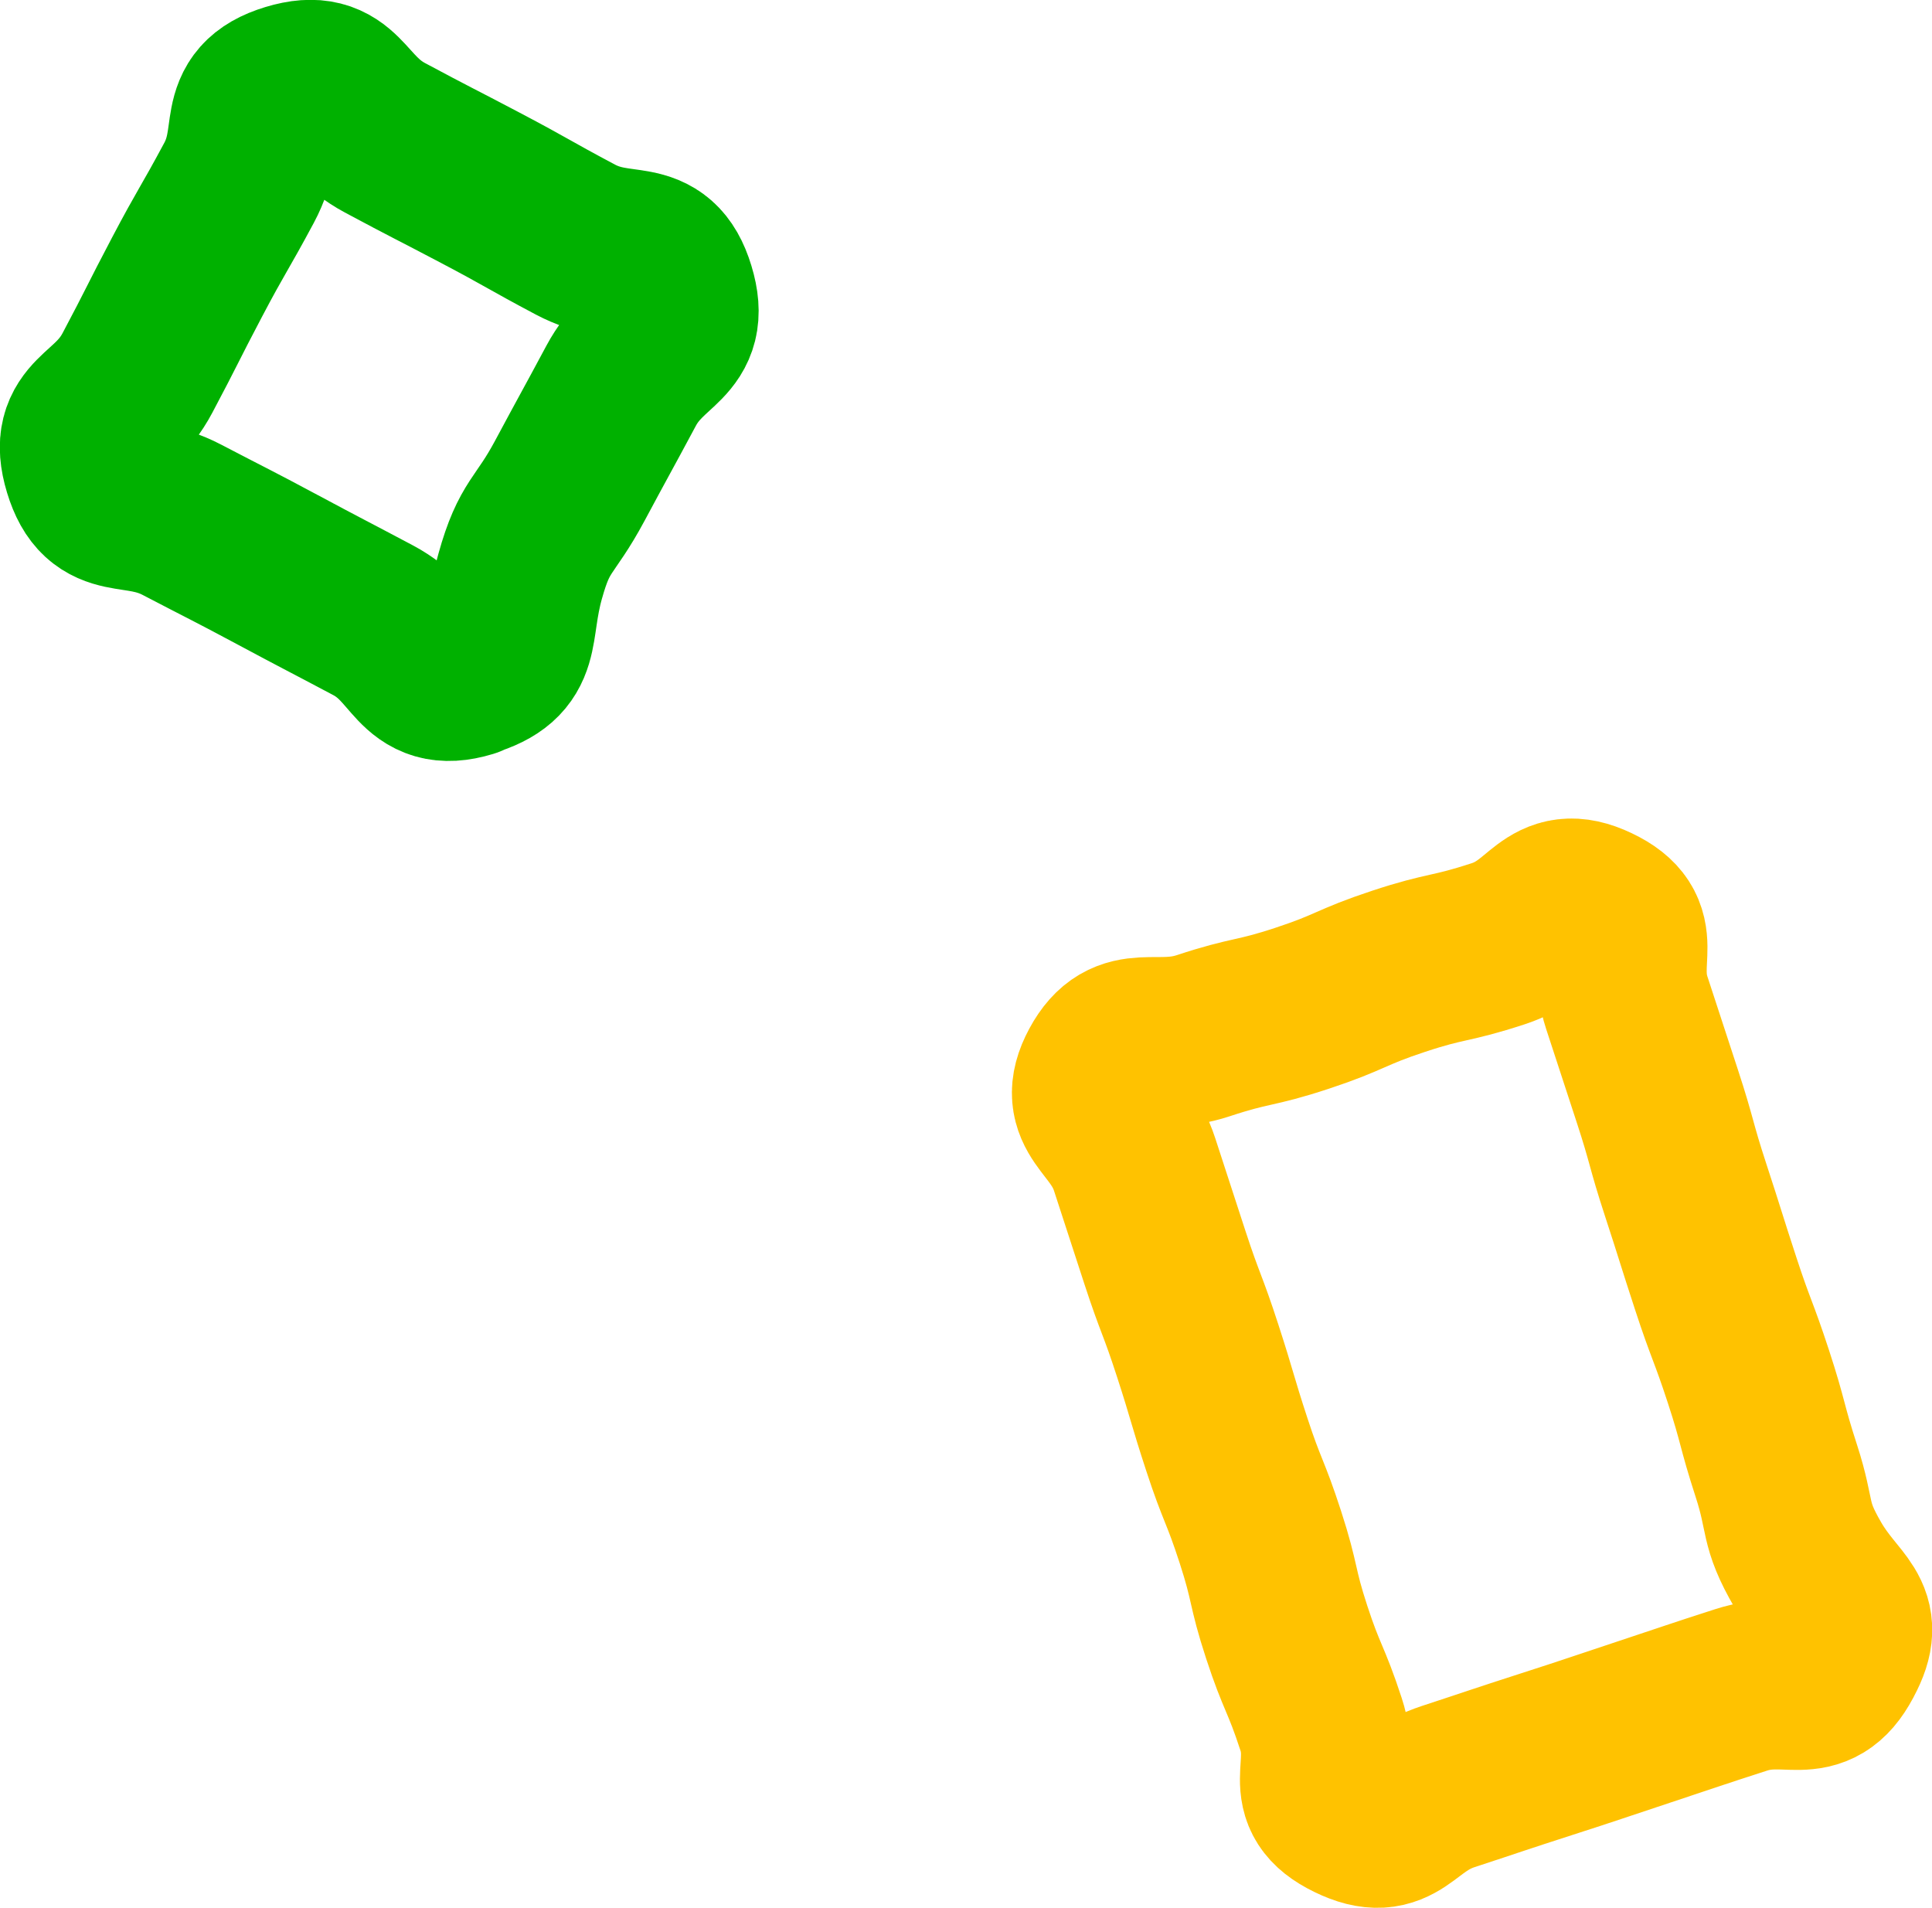 <?xml version="1.0" encoding="UTF-8"?>
<svg id="_レイヤー_2" data-name="レイヤー 2" xmlns="http://www.w3.org/2000/svg" viewBox="0 0 45.57 45">
  <defs>
    <style>
      .cls-1 {
        stroke: #00b100;
      }

      .cls-1, .cls-2 {
        fill: none;
        stroke-linecap: round;
        stroke-linejoin: round;
        stroke-width: 4px;
      }

      .cls-2 {
        stroke: #ffc200;
      }
    </style>
  </defs>
  <g id="_レイアウト" data-name="レイアウト">
    <g>
      <path class="cls-1" d="M11.05,15.87c-1.22.37-1.12-.64-2.25-1.24s-1.13-.59-2.25-1.19-1.13-.59-2.26-1.18-1.84,0-2.21-1.22.56-1.11,1.16-2.24.58-1.14,1.17-2.26.63-1.11,1.23-2.23-.02-1.86,1.2-2.23,1.12.57,2.24,1.17,1.13.59,2.25,1.18,1.11.62,2.24,1.22,1.87-.02,2.24,1.2-.56,1.13-1.16,2.25-.61,1.12-1.21,2.24-.83,1.03-1.17,2.25c-.37,1.32,0,1.9-1.23,2.27Z"/>
      <path class="cls-2" d="M43.36,39.11c-.57,1.07-1.14.38-2.29.75s-1.15.38-2.3.76-1.15.39-2.3.76-1.15.38-2.31.76-1.19,1.22-2.28.69-.36-1.06-.72-2.16-.45-1.07-.81-2.17-.26-1.13-.62-2.24-.43-1.08-.79-2.18-.33-1.11-.69-2.22-.41-1.09-.77-2.19-.36-1.11-.72-2.21-1.27-1.23-.72-2.25,1.19-.4,2.34-.78,1.19-.27,2.34-.65,1.12-.49,2.27-.87,1.19-.27,2.35-.65,1.2-1.32,2.29-.8.38,1.09.74,2.19.36,1.1.72,2.2.31,1.12.67,2.22.35,1.11.71,2.21.41,1.09.77,2.19.3,1.12.66,2.23.16,1.21.74,2.21c.62,1.07,1.28,1.16.73,2.18Z"/>
    </g>
  </g>
</svg>
